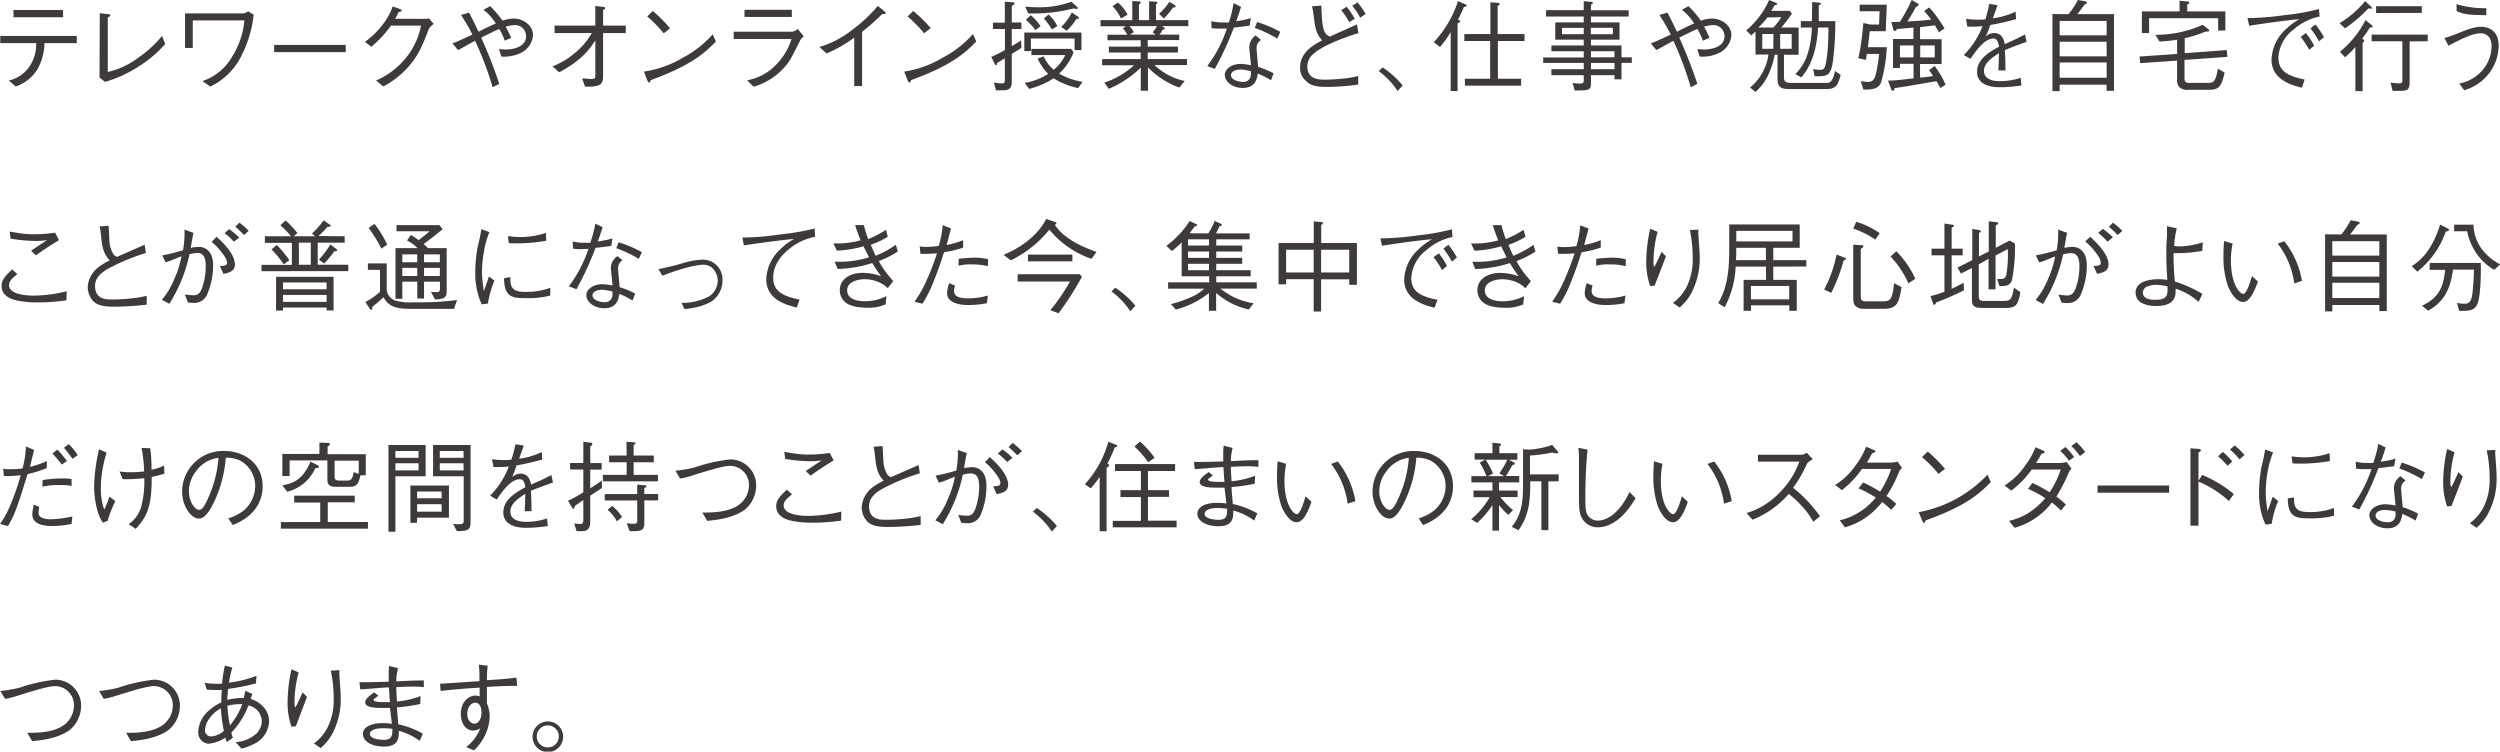 <svg xmlns="http://www.w3.org/2000/svg" viewBox="0 0 453.96 136.48">
  <g>
    <path d="M8.07,7.83a9.7,9.7,0,0,1-1.43,5,7.52,7.52,0,0,1-3.78,2.88L1.6,14.62a6.19,6.19,0,0,0,3.69-2.45A7.19,7.19,0,0,0,6.57,7.83H.05V6.52H13.94V7.83Zm3.38-4.7h-9V1.82h9Z" style="fill: #3e3a39"/>
    <path d="M18.12,2.39l1.53.18c.23,0,.39.09.39.22s-.05.13-.47.4v9.88a14.52,14.52,0,0,0,5.62-2.66,19.87,19.87,0,0,0,4.23-3.89L30,8a21.58,21.58,0,0,1-4.25,3.69,23,23,0,0,1-6.68,3.18l-1-.79Z" style="fill: #3e3a39"/>
    <path d="M35,3.71v5H33.6V2.43H44.21a2,2,0,0,0,.85-.38l1,.61a20.84,20.84,0,0,1-2,7,12.17,12.17,0,0,1-5.87,6.06l-1.44-1a9.69,9.69,0,0,0,5.42-4.47,14.7,14.7,0,0,0,2.21-6.55Z" style="fill: #3e3a39"/>
    <path d="M49.78,9.47V8.16h13V9.47Z" style="fill: #3e3a39"/>
    <path d="M77.26,3.42a2,2,0,0,0,.64-.09l.85,1c-.7.57-.79.75-.94,1.08-1.47,3.89-2.43,5.58-4.53,7.63A15.64,15.64,0,0,1,69.6,15.7l-1.31-1.08a14.34,14.34,0,0,0,5.46-4.16,13.22,13.22,0,0,0,2.7-5.81H71a20.55,20.55,0,0,1-3.57,3.83L66.27,7.6a15.22,15.22,0,0,0,3.35-3.31A11.06,11.06,0,0,0,71.3,1.17l1.29.45c.34.13.36.31.36.34s-.23.2-.57.24c-.18.39-.36.77-.62,1.22Z" style="fill: #3e3a39"/>
    <path d="M91.66,7.4a11.43,11.43,0,0,0-1-2.14c-.61.27-1.3.56-3.28,1.58a84.71,84.71,0,0,1,3.28,8.39l-1.21.61A58.62,58.62,0,0,0,86.26,7.4c-2.2,1.22-2.45,1.37-3.1,1.69l-1-1.22c.83-.29,1.51-.61,3.62-1.59a33.28,33.28,0,0,0-2.07-3.56l1.45-.43c.62,1.11,1.1,2.14,1.73,3.47.29-.14,1.53-.77,1.79-.88.86-.41,1-.45,1.35-.61a9.32,9.32,0,0,0-2.24-2.49L89,1.12a18.28,18.28,0,0,1,2.25,2.63,6.35,6.35,0,0,1,2-.38c1.87,0,3.54,1.33,3.54,3a3.91,3.91,0,0,1-2.5,3.36,6.91,6.91,0,0,1-3.26.54l-.43-1.35c.2,0,.81.07,1.22.07,1.3,0,3.71-.41,3.71-2.43a2,2,0,0,0-2.14-2,5.85,5.85,0,0,0-1.57.29,21.77,21.77,0,0,1,1,2Z" style="fill: #3e3a39"/>
    <path d="M108.1,7.36C107,9,105.57,11,101.53,13.13l-1.2-1.08a14,14,0,0,0,4-2.38A12.82,12.82,0,0,0,107.46,6H100.7V4.65h7.4V1.08l1.5.18c.14,0,.29.09.29.2s0,.12-.38.39v2.8h4.12V6h-4.12v7.92c0,1.57-.76,1.84-3.28,1.82l-.52-1.49c.56,0,1.37.09,1.71.09.59,0,.68-.08.68-.76Z" style="fill: #3e3a39"/>
    <path d="M130,7.54c-2,2-4.21,4.22-11.81,7,0,0-.22.47-.33.47s-.23-.21-.34-.45L116.93,13A19.38,19.38,0,0,0,124,10.48a19.32,19.32,0,0,0,5.42-4.25Zm-9.47-1.49a24.53,24.53,0,0,0-3-3.06l1-1a24.74,24.74,0,0,1,3.14,3.15Z" style="fill: #3e3a39"/>
    <path d="M133.23,7.08V5.76h10.64a2.24,2.24,0,0,0,1-.5l1.08,1.35c-.43.36-.5.43-.61.65-1.69,3.35-1.89,3.72-2.43,4.39a11.84,11.84,0,0,1-6.07,4.1l-1.17-1.17A9.61,9.61,0,0,0,141,11.67a11.13,11.13,0,0,0,2.72-4.59Zm10.55-4h-8.59V1.78h8.59Z" style="fill: #3e3a39"/>
    <path d="M155.11,15.61V6.84a25.2,25.2,0,0,1-5,2.87l-1.32-1.18a17.53,17.53,0,0,0,5.93-3.09,27.51,27.51,0,0,0,4.68-4.36l1.22,1a.42.42,0,0,1,.2.33c0,.07,0,.14-.21.14a3,3,0,0,1-.42,0,38.38,38.38,0,0,1-3.65,3.22v9.85Z" style="fill: #3e3a39"/>
    <path d="M177.28,7.54c-2,2-4.22,4.22-11.81,7,0,0-.22.47-.33.47s-.23-.21-.34-.45L164.19,13a19.38,19.38,0,0,0,7.06-2.56,19.32,19.32,0,0,0,5.42-4.25Zm-9.47-1.49a24.61,24.61,0,0,0-3-3.06l1-1A24.16,24.16,0,0,1,169,5.11Z" style="fill: #3e3a39"/>
    <path d="M183.72,8.39c.94-.58,1.14-.68,1.7-1.08l.05,1.4-1.75,1.08v5.14c0,1.46-1,1.47-1.74,1.47-.36,0-.69,0-1.12,0L180.48,15c.38.05,1.12.14,1.44.14.54,0,.54-.25.54-.63V10.59l-1.38.84c-.09.36-.11.4-.24.4s-.19-.14-.23-.23L180,10.32a19.61,19.61,0,0,0,2.48-1.23V5.26H180.3V4.12h2.16V.31l1.41.1c.25,0,.38.13.38.2s-.15.22-.53.47v3h1.75V5.26h-1.75ZM195.12,7H187.2V9.27H186V5.91h10.37V9.09h-1.23Zm-7.83,1.87h7.22l.43.65a10.14,10.14,0,0,1-2.63,3.85,12.85,12.85,0,0,0,4.27,1.49L195.77,16a13.78,13.78,0,0,1-4.45-1.78,14.77,14.77,0,0,1-4.44,1.92l-.81-1.08a11.63,11.63,0,0,0,4.26-1.64,9.82,9.82,0,0,1-1.91-2.77l1.08-.43a7,7,0,0,0,1.82,2.45A7.28,7.28,0,0,0,193.43,10h-6.14Zm-1.12-7.65c.49,0,1.19.1,2.16.1a17.32,17.32,0,0,0,6.23-1l1,.9s.16.16.16.25-.13.15-.2.15a2.27,2.27,0,0,1-.58-.09,29.15,29.15,0,0,1-8.24.9Zm1,1.54a9.73,9.73,0,0,1,1.78,2l-.94.7a11.92,11.92,0,0,0-1.73-1.87Zm3.24-.12A7.26,7.26,0,0,1,192,4.74l-1,.61a11.31,11.31,0,0,0-1.46-2Zm2.3,2.25a9.33,9.33,0,0,0,1.91-2.63l1.12.76c.07.05.19.14.19.25s-.23.18-.48.16a9,9,0,0,1-1.77,2.16Z" style="fill: #3e3a39"/>
    <path d="M211,4.74l.32.23c.08,0,.2.14.2.25s-.21.15-.38.13a3.83,3.83,0,0,1-.61.93h3.6v1h-5.72V8.46h5.49V9.54h-5.49v1.19h7.13v1.08h-5.91a11.43,11.43,0,0,0,5.51,2.9l-1,1.19a15.3,15.3,0,0,1-5.69-3.66v4.24h-1.3v-4.2a19,19,0,0,1-5.81,3.85L200.53,15a15,15,0,0,0,5.4-3.15h-5.8V10.73h7V9.54h-5.78V8.46h5.78V7.31H201.1v-1h3.6a5.05,5.05,0,0,0-.81-1.15l.53-.39h-4.58V3.66h5.76V.18l1.19.07c.22,0,.36.11.36.2s-.14.22-.34.34V3.66h1.85V.23l1.19.08c.25,0,.34.1.34.16s-.14.21-.28.34V3.66h5.87V4.74Zm-7.45-1.37A7.53,7.53,0,0,0,202,1.12l1-.65a7.55,7.55,0,0,1,1.76,2.19Zm1.53,1.37a4.39,4.39,0,0,1,.81,1.11l-.72.43h4.66l-.52-.43a4.57,4.57,0,0,0,.77-1.11ZM213,1.35a10.76,10.76,0,0,1-1.68,2l-.85-.85A11.73,11.73,0,0,0,212.35.32l.85.54c.13.09.29.18.29.33S213.17,1.37,213,1.35Z" style="fill: #3e3a39"/>
    <path d="M225.36,1.26c-.49,1.51-.54,1.66-.88,2.58a15,15,0,0,0,2.66-.56l-.23,1.37c-.58.09-1.91.25-2.87.36a55.3,55.3,0,0,1-3.45,7.5L219.22,12a23.43,23.43,0,0,0,3.56-6.81l-1.29,0A10.24,10.24,0,0,1,220,5.11l-.05-1.27a7.74,7.74,0,0,0,2.2.23,7.48,7.48,0,0,0,1,0A21.94,21.94,0,0,0,224,.56Zm3.62,6a1.66,1.66,0,0,0-.81,1.48c0,.28.1,1.37.29,3.4a16.88,16.88,0,0,1,2.8,1.17l-.46,1.26a19.18,19.18,0,0,0-2.4-1.22c-.16,1-.47,2.62-2.72,2.62-2,0-3.27-1.22-3.27-2.37s1.4-2,2.86-2a11.77,11.77,0,0,1,1.87.24c0-.51-.29-2.85-.29-3.21A2.71,2.71,0,0,1,228,6.43Zm-3.82,5.38c-1,0-1.64.47-1.64,1,0,.83,1.3,1.23,2.18,1.23a1.32,1.32,0,0,0,1.44-1.37v-.56A9.67,9.67,0,0,0,225.16,12.6ZM228.27,4a22.08,22.08,0,0,1,4.22,1.79L231.93,7a23,23,0,0,0-4.09-1.93Z" style="fill: #3e3a39"/>
    <path d="M239.93,1c0,.41.11,2.27.14,2.64.2,1.93.47,2.6,1.41,3,.77-.36,4.23-1.87,4.91-2.21L246.68,6c-3.17,1-6.5,2.32-8.16,3.76A3,3,0,0,0,237.39,12c0,2.36,1.93,2.47,3.24,2.47a38.34,38.34,0,0,0,3.89-.27,16.7,16.7,0,0,0,2.11-.4v1.55a40.11,40.11,0,0,1-5.67.43c-2.6,0-3.16-.5-3.8-1.08a3,3,0,0,1-1.08-2.5c0-2.81,2.75-4.23,4-4.86-1.17-1.42-1.2-1.91-1.6-4.92,0-.19-.2-1.09-.23-1.27Zm4.59.23A11.83,11.83,0,0,1,246,3.42L245,4a15.81,15.81,0,0,0-1.46-2.16Zm2-.79a16.4,16.4,0,0,1,1.46,2.1l-1,.67a11.37,11.37,0,0,0-1.44-2.16Z" style="fill: #3e3a39"/>
    <path d="M251.06,12.24a16.71,16.71,0,0,1,3.65,3.28l-.93,1a14,14,0,0,0-3.42-3.6Z" style="fill: #3e3a39"/>
    <path d="M260.35,7.67A20,20,0,0,0,264.75.2l1.38.61c.06,0,.2.13.2.22s-.18.19-.5.21c-.33.83-.69,1.55-1.1,2.36.29.07.41.09.41.25s-.32.33-.47.38v12.3h-1.25V5.82a17,17,0,0,1-1.93,2.71ZM266,15.56V14.3h4.59V7.45H265.9V6.19h4.73V.41l1.18.09c.25,0,.52.06.52.22s-.24.27-.38.36V6.19h4.88V7.45H272V14.3h4.21v1.26Z" style="fill: #3e3a39"/>
    <path d="M288.89,3V4.07h5.19V7.2h-5.19V8.26h5.55v2.15h1.87v1h-1.87v3h-1.28v-.75h-4.27v1.4c0,1.3-.23,1.37-2.95,1.37l-.38-1.37a7,7,0,0,0,1.25.11c.77,0,.77-.23.77-.63v-.88h-5.87V12.57h5.87V11.43h-7.36v-1h7.36V9.31h-5.87V8.26h5.87V7.2h-5.17V4.07h5.17V3h-6.84V1.84h6.84V.22l1.26.1c.13,0,.38,0,.38.2s0,.13-.33.34v1h6.85V3Zm-1.31,3.2V5.06h-3.94V6.21Zm5.29-1.15h-4V6.21h4Zm.29,5.35V9.31h-4.27v1.1Zm0,2.16V11.43h-4.27v1.14Z" style="fill: #3e3a39"/>
    <path d="M309.21,7.4a11.21,11.21,0,0,0-1-2.14c-.61.27-1.29.56-3.27,1.58a87.48,87.48,0,0,1,3.27,8.39l-1.2.61a59.83,59.83,0,0,0-3.15-8.44c-2.2,1.22-2.45,1.37-3.1,1.69l-1-1.22c.83-.29,1.51-.61,3.62-1.59a30.09,30.09,0,0,0-2.07-3.56l1.46-.43c.61,1.11,1.1,2.14,1.73,3.47.29-.14,1.53-.77,1.78-.88.86-.41.95-.45,1.35-.61a9.26,9.26,0,0,0-2.23-2.49l1.2-.66a17.66,17.66,0,0,1,2.25,2.63,6.41,6.41,0,0,1,2-.38c1.87,0,3.55,1.33,3.55,3a3.9,3.9,0,0,1-2.51,3.36,6.88,6.88,0,0,1-3.26.54l-.43-1.35c.2,0,.81.07,1.23.07,1.29,0,3.71-.41,3.71-2.43a2,2,0,0,0-2.15-2,5.74,5.74,0,0,0-1.56.29c.32.56.39.7,1,2Z" style="fill: #3e3a39"/>
    <path d="M331.68,16.17h-6.75c-1.62,0-2.16-.38-2.16-1.91V9.94h-.52A15.07,15.07,0,0,1,321,13.79a9.62,9.62,0,0,1-2.22,2.9l-1-.79a9.37,9.37,0,0,0,3.34-6h-2.35V5.73c-.12.1-.64.59-.75.7l-.94-.9A15.4,15.4,0,0,0,321.25,0l1.34.55c.11.06.16.13.16.18s-.33.22-.54.24a9.12,9.12,0,0,1-.58,1H325l.38.5A31.43,31.43,0,0,1,323.47,5h3.13V9.94h-2.66v4.12c0,.92.57,1,1.49,1h6.29c.91,0,1.18-.9,1.51-2.16l1,.7C333.79,15.25,333.52,16.17,331.68,16.17Zm-10.75-13A14.75,14.75,0,0,1,319.29,5H322a10.54,10.54,0,0,0,1.46-1.88Zm1.1,3H320V8.86H322Zm3.31,0h-2.09V8.86h2.09Zm7.55,4.52c-.4,3.2-1.08,3.18-3.37,3.16l-.29-1.29a9.54,9.54,0,0,0,1.21.12c.9,0,1-.27,1.33-2.57A40.84,40.84,0,0,0,332,5h-1.87c-.11,1.72-.4,6.06-3.05,9.05L326,13.45a8.7,8.7,0,0,0,2.33-4A17.13,17.13,0,0,0,329,5H327V3.84h2c.05-1.25.05-2.13.05-3.48l1.32.13c.09,0,.27,0,.27.18s-.18.21-.38.27c0,1.56,0,2.16,0,2.9h3A55.08,55.08,0,0,1,332.89,10.61Z" style="fill: #3e3a39"/>
    <path d="M341.6,14.87c-.32.88-.9,1.48-3.24,1.39l-.47-1.53a10.27,10.27,0,0,0,1.32.14c.63,0,1.15-.2,1.47-1.62a31.36,31.36,0,0,0,.54-3.46H339c-.09.6-.1.65-.18,1.09l-1.38-.31A27,27,0,0,0,338,7.36q.22-1.59.36-3.18l1.21.27h1.64l.09-2.4h-3.62V.85h4.93l-.19,4.82h-2.9c-.06.45-.31,2.68-.33,2.9h3.42A27.33,27.33,0,0,1,341.6,14.87ZM352.35,16a5.33,5.33,0,0,0-.34-.61c-.11-.17-.18-.33-.38-.65-5,.86-5.8,1-7.63,1.26,0,.16,0,.47-.27.47s-.31-.27-.36-.4l-.54-1.44c1.55,0,3.09-.23,4.64-.41V11.58H345v.75h-1.26V7.08h3.71V5c-.77.09-1.51.14-3,.27-.07.16-.15.36-.36.36a.33.33,0,0,1-.29-.26L343.44,4c.79,0,1.06,0,1.55-.05A27.91,27.91,0,0,0,347.13,0l1.1.63c.14.09.18.16.18.23s-.22.31-.5.4c-.85,1.51-1.12,2-1.57,2.64,2.41-.14,2.68-.16,4.32-.34A14.55,14.55,0,0,0,349.38,2l.94-.65a23.49,23.49,0,0,1,2.77,3.8l-1,.71c-.33-.56-.45-.78-.76-1.28-.75.14-1.89.25-2.68.34v2.2h3.91v4.5h-3.91v2.48c1.51-.16,1.67-.18,2.36-.29-.29-.45-.42-.66-.72-1.06l1-.77a17.08,17.08,0,0,1,2,3.38Zm-4.88-7.74H345v2.16h2.45Zm3.84,0h-2.63v2.16h2.63Z" style="fill: #3e3a39"/>
    <path d="M367.07,15.52a25.87,25.87,0,0,1-4,.32c-.57,0-4.07,0-4.07-2.79,0-2.34,2.29-3.65,4-4.57C362.91,8,362.76,7,362,7c-1.62,0-3.08,2.07-4.2,3.68L356.6,10A15.09,15.09,0,0,0,360,4.74a20.38,20.38,0,0,1-2.77.09L357,3.42a14,14,0,0,0,2.08.15c.69,0,1.07,0,1.43-.06A23.8,23.8,0,0,0,361.21.7l1.5.24c-.2.63-.4,1.13-.85,2.39A13.31,13.31,0,0,0,366,2.11l.09,1.37c-2.28.61-3.33.82-4.68,1.06-.5,1.38-.63,1.65-.84,2.12A2.2,2.2,0,0,1,362.1,6c1.53,0,1.8,1.36,1.92,2a40.57,40.57,0,0,0,3.69-1.75L368,7.6c-2.29.81-2.75,1-3.94,1.49.09,1.86.09,2.31.11,3.71h-1.28c0-.16,0-.84.05-1.28,0-.73,0-1.22.06-1.87-1.39.87-2.74,1.86-2.74,3.21,0,1.72,2,1.87,2.75,1.87a11.36,11.36,0,0,0,3.91-.61Z" style="fill: #3e3a39"/>
    <path d="M375.62,2.57A15.28,15.28,0,0,0,377.31,0l1.32.23c.25.06.34.17.34.26s-.25.28-.5.39c-.53.76-1,1.39-1.26,1.69h6.66V16.49h-1.35V15.38H374v1.17h-1.31v-14Zm6.9,1.23H374V6.41h8.54Zm0,3.78H374v2.65h8.54Zm0,3.76H374v2.78h8.54Z" style="fill: #3e3a39"/>
    <path d="M396.67,10.88v3.24c0,.77.18.93,1,.93h3.38c1,0,1.3-.47,1.7-2.57l1.2.7c-.63,2.93-1.26,3.13-3.13,3.13h-3.3a2.52,2.52,0,0,1-1.62-.34,1.72,1.72,0,0,1-.57-1.55V11l-6.72.46-.09-1.2,6.81-.47V7.22a31.83,31.83,0,0,1-3.19.32l-.76-1.22A20.76,20.76,0,0,0,400,4.5l1,.81a.36.36,0,0,1,.16.25c0,.18-.31.18-.7.18a20.51,20.51,0,0,1-3.75,1.19V9.65l7.64-.56.1,1.23Zm6.11-5.33V3.3H390.24V6h-1.31V2.07h6.84V.14l1.44.13c.11,0,.34,0,.34.2s0,.11-.38.34V2.07h6.92V5.55Z" style="fill: #3e3a39"/>
    <path d="M408.11,3.28a49.14,49.14,0,0,0,6.77-.54,40.57,40.57,0,0,0,6.21-1.1L421.2,3a10.12,10.12,0,0,0-4.65,2.31,6.85,6.85,0,0,0-2.83,5.08c0,2.32,1.34,3.36,4.76,4.05L418,15.93c-1.66-.41-5.53-1.36-5.53-5.11A7.77,7.77,0,0,1,415,5.38a12,12,0,0,1,2.52-1.9c-2.79.25-7.13.88-9.1,1.2ZM418.71,6a12.68,12.68,0,0,1,1.5,2.3l-.9.74a14.32,14.32,0,0,0-1.55-2.34Zm1.73-1.55A15.73,15.73,0,0,1,422,6.75l-.9.76a17.57,17.57,0,0,0-1.55-2.36Z" style="fill: #3e3a39"/>
    <path d="M430.58,1.58a2.71,2.71,0,0,1-.5-.07,26.85,26.85,0,0,1-4.25,3.64l-1-.94a18,18,0,0,0,4.64-4l1.1,1a.6.6,0,0,1,.16.29C430.74,1.55,430.65,1.58,430.58,1.58ZM430.31,5a16.43,16.43,0,0,1-1.37,2c.09.08.36.22.36.4s-.07.18-.29.41v8.74H427.7v-8a20.39,20.39,0,0,1-1.87,1.85l-.94-1a17.74,17.74,0,0,0,4.65-5.76l1.15.95c.05.05.18.16.18.25S430.49,5,430.31,5Zm7.24,2.52V15c0,1-.29,1.22-.58,1.35s-.59.18-2.52.14L434.09,15a15.47,15.47,0,0,0,1.55.14c.36,0,.59-.09.59-.52V7.49h-5.58V6.28h10.19V7.49Zm-6.09-5.15V1.12h8.3V2.34Z" style="fill: #3e3a39"/>
    <path d="M443.87,6.9A19.82,19.82,0,0,0,446,6.18c2.12-.87,3.31-1.32,4.57-1.32.92,0,3.15.42,3.15,3.44A8.52,8.52,0,0,1,451,14.39a8.93,8.93,0,0,1-3.54,2l-.9-1.23a7.1,7.1,0,0,0,2.72-1.1,6.88,6.88,0,0,0,3.15-5.58A3.05,3.05,0,0,0,452,6.77a1.93,1.93,0,0,0-1.53-.72c-1.52,0-3.48,1-5.86,2.25Zm2.2-6.14a18.07,18.07,0,0,0,5.4.73V2.75c-3.39,0-4.23-.23-5.4-.73Z" style="fill: #3e3a39"/>
    <path d="M12.06,54.53a33.66,33.66,0,0,1-5.4.38,17.07,17.07,0,0,1-3.83-.4c-.74-.18-2.54-.75-2.54-2.59,0-1.13.7-1.84,1.92-3l.94.84c-.86.73-1.51,1.25-1.51,2,0,1.83,3.53,1.92,4.59,1.92a26,26,0,0,0,5.89-.79ZM1.75,42.05c.34.06,1.85.31,2.17.34a14.84,14.84,0,0,0,2.29.15,26.16,26.16,0,0,0,3.8-.29l.7,1.35c-1.89,1.17-2.88,1.82-4.17,2.77l-.9-.84c.46-.31,2.48-1.66,2.91-1.93a12.61,12.61,0,0,1-2,.15,28.07,28.07,0,0,1-4.63-.42Z" style="fill: #3e3a39"/>
    <path d="M19.71,41c.06.45.13,2.42.16,2.81a5.1,5.1,0,0,0,.72,2.34,1.21,1.21,0,0,0,.67.49c.79-.36,4.27-1.87,5-2.2l.23,1.5a37.68,37.68,0,0,0-6.57,2.7c-.86.46-2.66,1.46-2.66,3.24,0,2.5,2,2.5,3.09,2.5.22,0,2.25,0,4.11-.27a18.15,18.15,0,0,0,2.18-.4v1.61a55.34,55.34,0,0,1-6,.37c-2.29,0-3.1-.43-3.71-1a3.86,3.86,0,0,1-1-2.59,4.92,4.92,0,0,1,1.93-3.57,10.73,10.73,0,0,1,2.07-1.24c-1.22-1.26-1.39-2.57-1.6-4.68a8.11,8.11,0,0,0-.15-1,4.17,4.17,0,0,1-.09-.49Z" style="fill: #3e3a39"/>
    <path d="M29.47,46.37a33.92,33.92,0,0,0,3.76-.93,17.46,17.46,0,0,0,.27-3.75l1.64.6c-.18.77-.27,1.33-.51,2.72a8.11,8.11,0,0,1,1.5-.18c1,0,2.57.64,2.57,3.34a13.16,13.16,0,0,1-1.17,5.48A2.48,2.48,0,0,1,35.14,55a8.43,8.43,0,0,1-1-.07l-.58-1.46a14,14,0,0,0,1.49.15c.46,0,1.14,0,1.61-1.23a12.34,12.34,0,0,0,.7-4c0-1-.11-2.46-1.51-2.46a7.36,7.36,0,0,0-1.44.23,27.66,27.66,0,0,1-3.66,9l-1.35-.72a14,14,0,0,0,2.31-3.91,17,17,0,0,0,1.24-4l-1.71.69a6.72,6.72,0,0,1-1.19.39ZM39.32,43c1,.9,3.33,3.06,3.33,5,0,1.3-1.07,1.51-2.07,1.73l-.65-1.44c.5,0,1.31,0,1.31-.56a2.29,2.29,0,0,0-.45-1.15,11.92,11.92,0,0,0-2.36-2.66Zm3.15.89a13.27,13.27,0,0,0-1.7-1.55l.85-.74a15.07,15.07,0,0,1,1.82,1.55Zm1-3.46a12.34,12.34,0,0,1,1.69,1.49l-.84.76c-.53-.54-1.1-1.1-1.59-1.51Z" style="fill: #3e3a39"/>
    <path d="M62.59,42.9v1.17h-4.9v4h5.55v1.17H47.48V48.1H53v-4h-4.9V42.9h4.74a15.32,15.32,0,0,0-1.93-2l.94-.86A14.76,14.76,0,0,1,54,42.32l-.65.58h3.86l-.56-.51A13,13,0,0,0,58.76,40l1.15.81c.07,0,.16.12.16.21s-.23.18-.61.16a13.66,13.66,0,0,1-1.64,1.68ZM50.26,44.48a19.43,19.43,0,0,1,2.28,2.76l-1,.77a19.34,19.34,0,0,0-2.25-2.72Zm-.13,5.78H60.57v6.11H59.31v-.53H51.39v.56H50.13Zm9.18,2.27V51.29H51.39v1.24Zm0,2.29V53.56H51.39v1.26ZM56.43,44.07H54.27v4h2.16Zm1.48,3.08A17.62,17.62,0,0,0,60,44.38l1.08.84c.13.11.16.16.16.24s-.23.18-.54.18a19.32,19.32,0,0,1-1.83,2.21Z" style="fill: #3e3a39"/>
    <path d="M82.43,56.08h-8c-2.88,0-3.94-.61-4.8-2.11-.36.33-1,.94-2,1.73,0,.25,0,.54-.22.54s-.21-.11-.28-.22l-.78-1.17A13.79,13.79,0,0,0,69,53V49H66.8V47.83h3.42v4.74a2.32,2.32,0,0,0,1.53,2,10,10,0,0,0,3.51.32A51.15,51.15,0,0,0,83,54.48ZM69.25,45.15a24.15,24.15,0,0,0-2.31-3.75L68,40.65a19.72,19.72,0,0,1,2.31,3.76ZM79,54.39,78.25,53l.94.05c.7,0,.7-.25.7-.76V51.15H77v3.06H75.77V51.15H73.05v3.11H71.82v-9.2h4a7.61,7.61,0,0,0-1.91-1.4l.71-1c.39.23.41.25,1.4.94,1.28-1,1.42-1.09,2-1.61H72V40.88h7.83l.53.76c-1.39,1.13-2.13,1.71-3.44,2.66a5.82,5.82,0,0,1,.77.76h3.42v7.63C81.11,53.94,80.93,54.26,79,54.39Zm-3.24-8.2H73.05v1.43h2.72Zm0,2.45H73.05v1.48h2.72Zm4.12-2.45H77v1.43h2.86Zm0,2.45H77v1.48h2.86Z" style="fill: #3e3a39"/>
    <path d="M88.87,42.16a15.24,15.24,0,0,0-1,3.57,21.26,21.26,0,0,0-.35,3.56,18,18,0,0,0,.2,2.58c.07.54.09.61.13,1,.23-.58.38-1,.93-2.67l1,.76a18.74,18.74,0,0,0-1.19,4.16l-1.12.14a13.39,13.39,0,0,1-1.17-5.71,26.44,26.44,0,0,1,.42-4.62c.39-1.68.43-1.86.5-2.25.15-.78.16-.87.2-1.07Zm3.8,8.16a11.7,11.7,0,0,0,.07,1.19C93,52.84,94.14,53,95.44,53a12.31,12.31,0,0,0,4.48-.74v1.41a16.42,16.42,0,0,1-4.55.47c-2.29,0-3.82-.17-3.84-3.62Zm-.43-7.46a14.4,14.4,0,0,0,2.57.18,14.77,14.77,0,0,0,4.32-.75l.06,1.42a29.26,29.26,0,0,1-5.91.47,4.82,4.82,0,0,1-.9-.06Z" style="fill: #3e3a39"/>
    <path d="M109.43,41.26c-.49,1.51-.55,1.66-.89,2.58a15,15,0,0,0,2.67-.56L111,44.65c-.57.09-1.9.25-2.86.36a56.6,56.6,0,0,1-3.46,7.5L103.29,52a23.69,23.69,0,0,0,3.56-6.81l-1.3.05a10.07,10.07,0,0,1-1.51-.09L104,43.84a7.71,7.71,0,0,0,2.19.23,7.48,7.48,0,0,0,1,0,21.79,21.79,0,0,0,.91-3.47Zm3.61,6a1.68,1.68,0,0,0-.81,1.48c0,.28.11,1.37.29,3.4a16.7,16.7,0,0,1,2.81,1.17l-.47,1.26a19,19,0,0,0-2.39-1.22c-.16,1-.47,2.62-2.72,2.62-2,0-3.28-1.22-3.28-2.37s1.41-2,2.86-2a11.75,11.75,0,0,1,1.88.24c0-.51-.29-2.85-.29-3.21a2.71,2.71,0,0,1,1.19-2.12Zm-3.81,5.38c-1,0-1.64.47-1.64,1,0,.83,1.29,1.23,2.18,1.23a1.32,1.32,0,0,0,1.44-1.37v-.56A9.67,9.67,0,0,0,109.23,52.6ZM112.34,44a22.35,22.35,0,0,1,4.22,1.79L116,47a23,23,0,0,0-4.09-1.93Z" style="fill: #3e3a39"/>
    <path d="M119.56,48.86a42.87,42.87,0,0,0,4.18-1,15,15,0,0,1,3.92-.72,3.57,3.57,0,0,1,3.53,3.67,4.58,4.58,0,0,1-2.11,4,10.13,10.13,0,0,1-3,1.05c-.63.12-1.08.2-1.77.27L123.74,55a10.65,10.65,0,0,0,5-1.17,3.48,3.48,0,0,0,1.59-2.88c0-.83-.56-2.88-2.63-2.88-.79,0-3.24.36-7.42,2Z" style="fill: #3e3a39"/>
    <path d="M134.81,43.13a47,47,0,0,0,6.84-.56,44.16,44.16,0,0,0,6.28-1.08L148,43a10.5,10.5,0,0,0-4.75,2.25c-2.54,2.06-2.85,4.16-2.85,5.1,0,2.3,1.3,3.35,4.79,4.05l-.5,1.44c-1.75-.41-5.55-1.37-5.55-5.13a7.79,7.79,0,0,1,2.52-5.42,12.34,12.34,0,0,1,2.54-1.91c-2.64.25-6.14.74-9.13,1.17Z" style="fill: #3e3a39"/>
    <path d="M156.86,40.88a22.82,22.82,0,0,0,.79,2.54,18.82,18.82,0,0,0,3.22-1.69l.34,1.26a15.38,15.38,0,0,1-3.09,1.46c.27.66.56,1.31.88,2a18.75,18.75,0,0,0,3.67-2l.36,1.22a17.73,17.73,0,0,1-3.45,1.73,14.94,14.94,0,0,0,1.56,2.39c.16.22.92,1.09,1.05,1.27l-1,1.27a4.83,4.83,0,0,0-1.4-1A6.58,6.58,0,0,0,157,50.7c-1.1,0-3.17.41-3.17,2,0,1.82,2.27,2,3.29,2a8.73,8.73,0,0,0,3.84-.93l-.15,1.49a7.64,7.64,0,0,1-3.54.61c-.74,0-2.78-.1-3.78-1a2.77,2.77,0,0,1-1-2.12c0-2.2,2-3.21,4.22-3.21a10.31,10.31,0,0,1,3.29.62,21,21,0,0,1-1.6-2.4,22.39,22.39,0,0,1-6.29,1.08l-.55-1.31c.7,0,1,0,1.24,0a17.82,17.82,0,0,0,5-.81c-.14-.3-.85-1.69-1-2a20.06,20.06,0,0,1-4.85.79l-.61-1.31c.52,0,.76,0,1,0a15.49,15.49,0,0,0,3.94-.57,26.12,26.12,0,0,1-1-2.76Z" style="fill: #3e3a39"/>
    <path d="M172.68,41.49c-.23.94-.32,1.25-.79,3a16.47,16.47,0,0,0,3-.88v1.35a18.67,18.67,0,0,1-3.47.84c-.45,1.41-1,3.13-1.91,5.35a22.59,22.59,0,0,1-2,4l-1.46-.36a20.42,20.42,0,0,0,2.25-4A43.55,43.55,0,0,0,170.14,46a25.83,25.83,0,0,1-3,.09L167,44.74a6.76,6.76,0,0,0,1.28.09,15.63,15.63,0,0,0,2.19-.18,19.07,19.07,0,0,0,.71-3.77Zm.76,10.38a2.23,2.23,0,0,0-.2,1c0,1,1.08,1.31,2.65,1.31a12.93,12.93,0,0,0,3.49-.52l-.18,1.4a17.34,17.34,0,0,1-3.37.33c-1,0-3.85-.15-3.85-2.18a5.6,5.6,0,0,1,.38-1.8Zm.64-4.88c.78-.09,2.11-.2,2.87-.2a10,10,0,0,1,2.48.29l-.05,1.26a11.81,11.81,0,0,0-2.95-.33,8.5,8.5,0,0,0-2.38.24Z" style="fill: #3e3a39"/>
    <path d="M198.19,47a17.06,17.06,0,0,1-7.65-5.3,20.34,20.34,0,0,1-7,5.57l-1.31-1c3.72-1.51,6.57-4.08,7.74-6.51l1.62.55c.21.08.25.15.25.22s-.18.25-.29.32c1.88,2.78,5.48,4.13,7.56,4.9Zm-6,9.88-1.46-.56a36.71,36.71,0,0,0,3.57-5.2h-9.51V49.79h11.29l.38.47A55.77,55.77,0,0,1,192.23,56.87Zm-5.53-9.42V46.23h8.07v1.22Z" style="fill: #3e3a39"/>
    <path d="M202.52,52.24a17,17,0,0,1,3.66,3.28l-.94,1a13.81,13.81,0,0,0-3.42-3.6Z" style="fill: #3e3a39"/>
    <path d="M219.39,42.38a10.76,10.76,0,0,0,1.17-2.27l1.08.5c.07,0,.24.11.24.22s-.13.18-.42.23c-.2.43-.39.83-.66,1.32h6.12v1.08h-6.07v1.13h4.72v1.08h-4.72v1.15h4.72V47.9h-4.72v1.17h6.25v1.09h-6.25v1.11h7.36v1.14h-6.59a12.6,12.6,0,0,0,6,2.66l-.85,1.13a13.44,13.44,0,0,1-5.94-3v3.24h-1.31V53.22a16.6,16.6,0,0,1-6,3l-.91-1a21,21,0,0,0,3.34-1.13,8.26,8.26,0,0,0,2.71-1.67h-6.55V51.27h7.46V50.16h-5V44a13.84,13.84,0,0,1-1.78,1.58l-1-.94a16.76,16.76,0,0,0,4.23-4.5l1.17.54c.07,0,.2.09.2.18s-.16.2-.47.27l-.9,1.23Zm.15,2.21V43.46h-3.82v1.13Zm0,2.23V45.67h-3.82v1.15Zm0,2.25V47.9h-3.82v1.17Z" style="fill: #3e3a39"/>
    <path d="M245,51.72v-1h-5.11v5.85h-1.35V50.7h-5v.93h-1.37V44.12h6.39V40.2l1.26.12c.23,0,.41,0,.41.2s-.14.22-.32.29v3.31h6.48v7.6Zm-6.46-6.37h-5v4.12h5Zm6.46,0h-5.11v4.12H245Z" style="fill: #3e3a39"/>
    <path d="M250.66,43.28a49.14,49.14,0,0,0,6.77-.54,40.57,40.57,0,0,0,6.21-1.1l.11,1.4a10.12,10.12,0,0,0-4.65,2.31,6.85,6.85,0,0,0-2.83,5.08c0,2.32,1.34,3.36,4.76,4l-.53,1.45c-1.65-.41-5.52-1.36-5.52-5.11a7.77,7.77,0,0,1,2.54-5.44,12,12,0,0,1,2.52-1.9c-2.79.25-7.13.88-9.1,1.2ZM261.26,46a11.93,11.93,0,0,1,1.49,2.3l-.9.74a13.72,13.72,0,0,0-1.54-2.34ZM263,44.45a16.58,16.58,0,0,1,1.55,2.3l-.9.76a17.57,17.57,0,0,0-1.55-2.36Z" style="fill: #3e3a39"/>
    <path d="M272.64,40.88a22.82,22.82,0,0,0,.79,2.54,18.82,18.82,0,0,0,3.22-1.69L277,43a15.38,15.38,0,0,1-3.09,1.46c.27.66.56,1.31.88,2a18.75,18.75,0,0,0,3.67-2l.36,1.22a17.73,17.73,0,0,1-3.45,1.73,14.94,14.94,0,0,0,1.56,2.39c.16.22.92,1.09,1.05,1.27l-1,1.27a4.83,4.83,0,0,0-1.4-1,6.58,6.58,0,0,0-2.79-.63c-1.1,0-3.17.41-3.17,2,0,1.82,2.26,2,3.29,2a8.73,8.73,0,0,0,3.84-.93l-.15,1.49a7.64,7.64,0,0,1-3.54.61c-.74,0-2.78-.1-3.79-1a2.8,2.8,0,0,1-1-2.12c0-2.2,2-3.21,4.21-3.21a10.31,10.31,0,0,1,3.3.62,21,21,0,0,1-1.6-2.4,22.39,22.39,0,0,1-6.29,1.08l-.55-1.31c.7,0,1,0,1.24,0a17.82,17.82,0,0,0,5-.81c-.14-.3-.85-1.69-1-2a20.06,20.06,0,0,1-4.85.79l-.61-1.31c.52,0,.76,0,1,0a15.49,15.49,0,0,0,3.94-.57,28.45,28.45,0,0,1-1-2.76Z" style="fill: #3e3a39"/>
    <path d="M288.46,41.49c-.24.94-.33,1.25-.79,3a16.47,16.47,0,0,0,3-.88v1.35a18.56,18.56,0,0,1-3.48.84c-.45,1.41-1,3.13-1.9,5.35a21.71,21.71,0,0,1-2,4l-1.45-.36a21.52,21.52,0,0,0,2.25-4A45.77,45.77,0,0,0,285.92,46a25.83,25.83,0,0,1-3,.09l-.14-1.31a6.71,6.71,0,0,0,1.27.09,15.65,15.65,0,0,0,2.2-.18,18.42,18.42,0,0,0,.7-3.77Zm.75,10.38a2.4,2.4,0,0,0-.19,1c0,1,1.08,1.31,2.64,1.31a13,13,0,0,0,3.5-.52l-.18,1.4a17.42,17.42,0,0,1-3.37.33c-1,0-3.85-.15-3.85-2.18a5.81,5.81,0,0,1,.37-1.8Zm.65-4.88c.78-.09,2.11-.2,2.86-.2a10,10,0,0,1,2.49.29l0,1.26a11.84,11.84,0,0,0-3-.33,8.41,8.41,0,0,0-2.37.24Z" style="fill: #3e3a39"/>
    <path d="M301,42.11a20.24,20.24,0,0,0-.75,5.58,1.75,1.75,0,0,0,.14.79c.47-.85.88-1.76,1.32-2.75l.79.79c-.38,1.1-.56,1.53-2.05,5.35l-.8.09a12.94,12.94,0,0,1-.72-4.43,27.89,27.89,0,0,1,.72-6Zm7.42-.42a6.7,6.7,0,0,0,0,1.25c.18,2.53.22,2.91.22,3.76A13.46,13.46,0,0,1,307,53.45a9.49,9.49,0,0,1-2,2.39L303.78,55a8.11,8.11,0,0,0,2.59-3.13,11.21,11.21,0,0,0,1-4.94,24.59,24.59,0,0,0-.52-5.15Z" style="fill: #3e3a39"/>
    <path d="M322,48.41v2.41h4.26v5.62h-1.35v-1h-6.95v1h-1.35V50.82h4.07V48.41h-5.51a17.11,17.11,0,0,1-2,7.38L312,55.05c2-3.35,2-7.31,2-10.66,0-1.18,0-2,0-3.63H326.8V45H322v2.23h6v1.17ZM320.66,45h-5.38c0,1.06,0,1.44-.06,2.23h5.44Zm4.83-3.08H315.28v1.91h10.21Zm-.6,10h-6.95v2.43h6.95Z" style="fill: #3e3a39"/>
    <path d="M331.24,52.57a23,23,0,0,0,2.25-6.34l1.5.56c.05,0,.2.09.2.21s-.13.2-.42.31a30.41,30.41,0,0,1-2.25,5.87Zm5.82-12.3a15.34,15.34,0,0,1,4.27,2.07l-.8,1.17a16.37,16.37,0,0,0-4-2Zm1.46,15.81c-2,0-2-1.23-2-2V44.45l1.47.07c.16,0,.36,0,.36.18s-.12.25-.46.5V54c0,.54.34.72.93.72h3.06c1.52,0,1.73-.51,2.06-3.3l1.35.71c-.44,2.79-.78,3.94-3.19,3.94Zm5.81-10.46a16.88,16.88,0,0,1,3.46,5l-1.26.84a16.72,16.72,0,0,0-3.24-4.88Z" style="fill: #3e3a39"/>
    <path d="M351.6,54.91c-.14.29-.23.43-.38.43s-.16-.07-.25-.34l-.43-1.23a19.85,19.85,0,0,0,2.54-.79V46.37h-2.34V45.15h2.34V40.59l1.33.2c.14,0,.4.07.4.22s-.17.2-.42.3v3.84h2v1.22h-2v6.07c.76-.34,1.37-.66,2.16-1.1l.09,1.37A49.58,49.58,0,0,1,351.6,54.91Zm12.8,1H360c-1.35,0-1.93-.16-1.93-1.6V48.68l-2,1-.61-1.09,2.67-1.36V41.58l1.15.18c.07,0,.4.06.4.24s-.09.16-.33.29v4.26l1.78-.88V40.18l1.32.16c.16,0,.38,0,.38.2s-.09.2-.43.36V45l2.48-1.31,1,.52a30.65,30.65,0,0,1-.54,6.64c-.36,1.1-1.18,1.1-2.28,1.08l-.42-1.26c1.19,0,1.46,0,1.68-.79a20.74,20.74,0,0,0,.25-4.65l-2.21,1.17v6.14h-1.27V47l-1.78,1v5.65c0,.92.29,1,1.17,1h3.21c1.38,0,1.64-.23,2-2.43l1.17.83C366.49,55.36,366,55.9,364.4,55.9Z" style="fill: #3e3a39"/>
    <path d="M369.69,46.37a34.23,34.23,0,0,0,3.77-.93,17.46,17.46,0,0,0,.27-3.75l1.63.6c-.18.77-.27,1.33-.5,2.72a8,8,0,0,1,1.49-.18c1,0,2.58.64,2.58,3.34a13.16,13.16,0,0,1-1.17,5.48,2.49,2.49,0,0,1-2.4,1.38,8.71,8.71,0,0,1-1-.07l-.57-1.46a13.74,13.74,0,0,0,1.49.15c.45,0,1.13,0,1.6-1.23a12,12,0,0,0,.71-4c0-1-.11-2.46-1.52-2.46a7.49,7.49,0,0,0-1.44.23,27.64,27.64,0,0,1-3.65,9l-1.35-.72a14.06,14.06,0,0,0,2.3-3.91,16.5,16.5,0,0,0,1.24-4l-1.71.69a6.47,6.47,0,0,1-1.19.39ZM379.54,43c1,.9,3.33,3.06,3.33,5,0,1.3-1.06,1.51-2.07,1.73l-.65-1.44c.51,0,1.32,0,1.32-.56A2.39,2.39,0,0,0,381,46.5a11.92,11.92,0,0,0-2.36-2.66Zm3.15.89A13.17,13.17,0,0,0,381,42.29l.85-.74a15.07,15.07,0,0,1,1.82,1.55Zm1-3.46a13.65,13.65,0,0,1,1.69,1.49l-.85.76c-.52-.54-1.1-1.1-1.58-1.51Z" style="fill: #3e3a39"/>
    <path d="M399.23,54.82a11.26,11.26,0,0,0-4.17-2.4,6.31,6.31,0,0,1-.08,1.25c-.37,1.56-1.92,1.89-3.47,1.89a5.65,5.65,0,0,1-2.72-.6,2.11,2.11,0,0,1-1-1.82c0-2.1,2.72-2.44,4.1-2.44a9.58,9.58,0,0,1,1.66.12c-.11-1.57-.18-3.22-.18-4.41,0-.67,0-2,.07-2.83s.05-.77.05-1.28,0-.88,0-1.22l1.78.38a15.55,15.55,0,0,0-.47,3.19,6.07,6.07,0,0,0,1,.09A14.54,14.54,0,0,0,400,44l-.11,1.55a25.19,25.19,0,0,1-4.25.42l-.95,0a47.35,47.35,0,0,0,.23,5.15,22.86,22.86,0,0,1,5,2.25Zm-7.7-3.1a4.64,4.64,0,0,0-1.48.25,1.27,1.27,0,0,0-.95,1.14c0,1.33,1.82,1.33,2.27,1.33,1.74,0,2.21-.58,2.21-1.64a5.71,5.71,0,0,0,0-.79A10,10,0,0,0,391.53,51.72Z" style="fill: #3e3a39"/>
    <path d="M405.41,44.23a15.25,15.25,0,0,0-.31,3.06c0,4.4,1.64,6.07,2.25,6.07s1.3-2.27,1.57-3.24l1.08,1c-.42,1.17-1.32,3.71-2.69,3.71-1.6,0-2.7-2.74-2.77-2.94a16,16,0,0,1-.79-5.54c0-1.24.07-2.09.11-2.59Zm9.38-.43A15.82,15.82,0,0,1,418,51l-1.4.46a15.08,15.08,0,0,0-3-7.22Z" style="fill: #3e3a39"/>
    <path d="M425.15,42.57a16,16,0,0,0,1.7-2.57l1.31.23c.25.06.34.17.34.26s-.25.28-.5.39c-.52.76-1,1.39-1.26,1.69h6.66V56.49h-1.35V55.38h-8.54v1.17H422.2v-14Zm6.9,1.23h-8.54v2.61h8.54Zm0,3.78h-8.54v2.65h8.54Zm0,3.76h-8.54v2.78h8.54Z" style="fill: #3e3a39"/>
    <path d="M444.11,42.05a15.82,15.82,0,0,1-5.17,7.28l-1-1c1.53-1,3.62-2.7,5.15-7.55l1.26.65c.24.13.36.18.36.31S444.49,42,444.11,42.05Zm5.8,13c-.51,1.42-1.64,1.42-3.37,1.4l-.38-1.44a7.21,7.21,0,0,0,1.33.15c.87,0,1.24-.45,1.43-1.62a39.5,39.5,0,0,0,.3-4.58h-3.8c-.45,3.42-1.53,5.78-4.5,7.46l-1.13-.9C443,54,443.71,51.92,444,49h-2.8V47.74h9.28C450.5,49.76,450.46,53.47,449.91,55.09Zm3-6.05a9.94,9.94,0,0,1-3.79-3.91A10.31,10.31,0,0,1,448,42h-2.37v-1.2h3.52A7.63,7.63,0,0,0,450.5,45,9.34,9.34,0,0,0,454,48Z" style="fill: #3e3a39"/>
    <path d="M.58,85.11a5.68,5.68,0,0,0,1.24.09,15.55,15.55,0,0,0,2.27-.14,16.89,16.89,0,0,0,.61-4l1.49.65-.75,3.06A14.49,14.49,0,0,0,8.5,83.71V85A22.1,22.1,0,0,1,5,86.09c-1.8,5.85-2.35,7.45-3.56,9.43L0,95.14a16.49,16.49,0,0,0,2.05-3.85,42.8,42.8,0,0,0,1.71-5,20.81,20.81,0,0,1-3.06.15Zm6.55,6.94A5.63,5.63,0,0,0,7,93.13C7,94.22,8.66,94.3,9.2,94.3a20.87,20.87,0,0,0,3.94-.53L13,95.14a17.69,17.69,0,0,1-3.55.38c-1.71,0-3.58-.4-3.58-2.12a7.52,7.52,0,0,1,.28-1.77Zm.61-4.88a23,23,0,0,1,3.71-.29A6.05,6.05,0,0,1,13,87l0,1.23a11.32,11.32,0,0,0-2.2-.15,13.42,13.42,0,0,0-3.11.29Zm2.67-5.53a17.94,17.94,0,0,1,1.74,2.07l-.93.65a21.49,21.49,0,0,0-1.7-2Zm2.07-1a11.52,11.52,0,0,1,1.64,2l-.94.67c-.13-.16-1-1.37-1.58-2Z" style="fill: #3e3a39"/>
    <path d="M18.69,94.91c-1.15-1.53-1.6-4.66-1.6-6.65a31.47,31.47,0,0,1,.9-6.68l1.37.62a22,22,0,0,0-1.05,6.33,11.49,11.49,0,0,0,.61,4,12.76,12.76,0,0,0,.94-2.36l1.08.81a24.6,24.6,0,0,0-1.4,3.6ZM27.28,81.4a26.64,26.64,0,0,1,.23,3.89,9.19,9.19,0,0,0,2.29-.75L29.85,86a14.93,14.93,0,0,1-2.3.59c0,5.46-.83,7.17-2.9,9.44l-1.28-.85a5.69,5.69,0,0,0,2.36-3.53,18.15,18.15,0,0,0,.47-4.82,24.84,24.84,0,0,1-2.92.18,9.37,9.37,0,0,1-1,0l-.58-1.4a13.75,13.75,0,0,0,2.16.14,21,21,0,0,0,2.31-.14,25.05,25.05,0,0,0-.47-4.27Z" style="fill: #3e3a39"/>
    <path d="M41.46,94.12a8.64,8.64,0,0,0,2.76-1.39,5.92,5.92,0,0,0,2.12-4.48,5.27,5.27,0,0,0-2.84-4.67A6.39,6.39,0,0,0,41,83.1,22.58,22.58,0,0,1,38.94,91c-.75,1.61-1.73,3.17-2.79,3.17-1.51,0-3.08-2.32-3.08-4.93a7.42,7.42,0,0,1,7.62-7.35c3.78,0,7,2.38,7,6.38,0,4.89-4.35,6.64-5.43,7.07Zm-5.92-8.47a5.93,5.93,0,0,0-1.24,3.53c0,1.93,1.1,3.39,1.82,3.39.38,0,.81,0,2-2.88a21.41,21.41,0,0,0,1.55-6.56A5.91,5.91,0,0,0,35.54,85.65Z" style="fill: #3e3a39"/>
    <path d="M51,96v-1.2h7.15V91.25H53.42V90h11v1.22H59.52v3.57h7.29V96ZM57.27,85a7.66,7.66,0,0,1-5.11,4.29l-.9-1.17c1.65-.29,3.67-.78,5.11-4.29l1.26.61a.45.45,0,0,1,.27.35C57.9,85,57.52,85,57.27,85Zm8.17,1.33c-.23,1.07-.46,2.06-1.78,2.06H60.8c-.85,0-1.35-.35-1.35-1.21V83.6H52.59v2.83H51.27v-4H58V80.36l1.56.07c.07,0,.34,0,.34.2s-.14.25-.41.49v1.36h6.93v3.8Zm-.3-2.68H60.76v2.72c0,.67.09.9.94.9h1.35c.88,0,1-.59,1.17-1.55l.92.33Z" style="fill: #3e3a39"/>
    <path d="M77.29,80.81v5.67H71.8V96.55H70.54V80.81ZM76,81.89H71.8v1.24H76Zm0,3.53v-1.3H71.8v1.3Zm-.29,9.51H74.52V88.17h7V94H75.74Zm4.47-5.68H75.74v1.23h4.47Zm0,2.31H75.74v1.35h4.47Zm2.1,3.58c.31,0,.6.06,1,.06.66,0,.92-.13.92-.58V86.48H78.64V80.81h6.81V94.44c0,1.69-.15,2-2.49,2Zm1.88-13.25H79.86v1.24h4.33Zm0,2.23H79.86v1.3h4.33Z" style="fill: #3e3a39"/>
    <path d="M99.47,95.52a25.85,25.85,0,0,1-4,.32c-.58,0-4.07,0-4.07-2.79,0-2.34,2.29-3.65,4-4.57-.07-.49-.21-1.46-1-1.46-1.63,0-3.08,2.07-4.2,3.68L89,90a15.09,15.09,0,0,0,3.39-5.29,20.49,20.49,0,0,1-2.78.09l-.27-1.41a14.23,14.23,0,0,0,2.09.15c.68,0,1.06,0,1.42-.06a24.39,24.39,0,0,0,.76-2.81l1.49.24c-.19.63-.39,1.13-.84,2.39a13.41,13.41,0,0,0,4.12-1.22l.09,1.37c-2.29.61-3.33.82-4.68,1.06A22.59,22.59,0,0,1,93,86.66,2.22,2.22,0,0,1,94.5,86c1.53,0,1.8,1.36,1.93,2,2.27-1,2.66-1.19,3.69-1.75l.29,1.37c-2.29.81-2.76,1-4,1.49.09,1.86.09,2.31.11,3.71H95.29c0-.16,0-.84.06-1.28,0-.73,0-1.22.05-1.87-1.38.87-2.73,1.86-2.73,3.21,0,1.72,2,1.87,2.75,1.87a11.43,11.43,0,0,0,3.91-.61Z" style="fill: #3e3a39"/>
    <path d="M107.18,88.68c.95-.63,1.26-.83,2.12-1.42v1.36L107.18,90v4.7c0,1.42-.6,1.69-1.39,1.75l-1.1,0-.41-1.41a9.56,9.56,0,0,0,1.06.11c.27,0,.58,0,.58-.81V90.79l-1.5,1.06c-.16.48-.18.54-.3.54s-.13-.06-.22-.2l-.76-1.26a20.47,20.47,0,0,0,2.78-1.55V85.26h-2.4V84.07h2.4V80.22l1.31.16c.09,0,.32,0,.32.23s-.16.31-.37.47v3h2.07v1.19h-2.07Zm6.57-8.45,1.4.09c.24,0,.24.13.24.18s-.11.2-.33.29v1.93h3.66v1.22h-3.66v2.29h4.41V87.4h-10V86.23h4.32V83.94h-3.19V82.72h3.19Zm-3.94,9.48h5.9V88l1.5.13s.19,0,.19.14-.28.31-.41.36v1.07h2.52v1.17H117v4c0,1.06-.22,1.57-1.67,1.57h-1L113.8,95a8.14,8.14,0,0,0,1.26.11c.26,0,.65,0,.65-.52V90.88h-5.9Zm1.36,2.16a8.61,8.61,0,0,1,1.79,2l-.94.79a7.82,7.82,0,0,0-1.69-2.1Z" style="fill: #3e3a39"/>
    <path d="M122.64,85.47a22.79,22.79,0,0,0,3.48-.59,29.86,29.86,0,0,1,6.51-1.46,4.7,4.7,0,0,1,4.68,4.63,5.76,5.76,0,0,1-2,4.45c-2.2,1.65-5.42,1.94-6.9,2.08l-.88-1.51c1.6,0,4.39,0,6.32-1.19A4.44,4.44,0,0,0,136,88.1a3.45,3.45,0,0,0-3.35-3.51c-1.24,0-3.53.69-6.79,1.71a15,15,0,0,1-2.37.6Z" style="fill: #3e3a39"/>
    <path d="M152.73,94.53a33.74,33.74,0,0,1-5.4.38,17.16,17.16,0,0,1-3.84-.4c-.74-.18-2.54-.75-2.54-2.59,0-1.13.7-1.84,1.93-3l.93.84c-.86.73-1.51,1.25-1.51,2,0,1.83,3.53,1.92,4.59,1.92a26,26,0,0,0,5.89-.79ZM142.41,82.05c.34.06,1.85.31,2.18.34a14.67,14.67,0,0,0,2.29.15,26,26,0,0,0,3.79-.29l.71,1.35c-1.89,1.17-2.88,1.82-4.18,2.77l-.9-.84c.47-.31,2.48-1.66,2.92-1.93a12.73,12.73,0,0,1-2,.15,28.07,28.07,0,0,1-4.63-.42Z" style="fill: #3e3a39"/>
    <path d="M160.25,81c.06.45.13,2.42.17,2.81a5,5,0,0,0,.71,2.34,1.25,1.25,0,0,0,.67.49c.79-.36,4.27-1.87,5-2.2l.23,1.5a37.68,37.68,0,0,0-6.57,2.7c-.86.46-2.66,1.46-2.66,3.24,0,2.5,2,2.5,3.1,2.5.21,0,2.25,0,4.1-.27a18.15,18.15,0,0,0,2.18-.4v1.61a55.34,55.34,0,0,1-6,.37c-2.29,0-3.1-.43-3.71-1a3.86,3.86,0,0,1-1-2.59,4.92,4.92,0,0,1,1.93-3.57,10.73,10.73,0,0,1,2.07-1.24c-1.22-1.26-1.39-2.57-1.6-4.68a8.11,8.11,0,0,0-.15-1,4.17,4.17,0,0,1-.09-.49Z" style="fill: #3e3a39"/>
    <path d="M169.88,86.37a33.64,33.64,0,0,0,3.77-.93,17.46,17.46,0,0,0,.27-3.75l1.64.6c-.18.77-.27,1.33-.51,2.72a8,8,0,0,1,1.5-.18c1,0,2.57.64,2.57,3.34A13.16,13.16,0,0,1,178,93.65,2.48,2.48,0,0,1,175.56,95a8.69,8.69,0,0,1-1-.07L174,93.5a14,14,0,0,0,1.49.15c.45,0,1.14,0,1.61-1.23a12.34,12.34,0,0,0,.7-4c0-1-.11-2.46-1.52-2.46a7.62,7.62,0,0,0-1.44.23,27.64,27.64,0,0,1-3.65,9l-1.35-.72a14.06,14.06,0,0,0,2.3-3.91,17.16,17.16,0,0,0,1.25-4l-1.71.69a6.72,6.72,0,0,1-1.19.39ZM179.73,83c1,.9,3.33,3.06,3.33,5,0,1.3-1.06,1.51-2.07,1.73l-.64-1.44c.5,0,1.31,0,1.31-.56a2.39,2.39,0,0,0-.45-1.15,11.92,11.92,0,0,0-2.36-2.66Zm3.15.89a12.54,12.54,0,0,0-1.69-1.55l.85-.74a15.07,15.07,0,0,1,1.82,1.55Zm1-3.46a13,13,0,0,1,1.69,1.49l-.85.76a21.72,21.72,0,0,0-1.58-1.51Z" style="fill: #3e3a39"/>
    <path d="M188.27,92.24a17,17,0,0,1,3.65,3.28l-.93,1a14,14,0,0,0-3.43-3.6Z" style="fill: #3e3a39"/>
    <path d="M197,87.92a18.88,18.88,0,0,0,4.26-7.72l1.41.57c.09,0,.21.13.21.24s-.16.18-.45.21a32.16,32.16,0,0,1-1.35,3c.18.08.33.13.33.26s-.17.28-.47.48V96.46h-1.26V86.61a16.62,16.62,0,0,1-1.64,2.07Zm16.36-2.39h-4.91V89h3.83v1.22h-3.83v4.32h5.2v1.21H202.06V94.58h5.11V90.26h-3.71V89h3.71V85.53h-4.7V84.27H213.4ZM207,80.18a16.63,16.63,0,0,1,2.66,2.95l-1.17.81A17.51,17.51,0,0,0,206,81.08Z" style="fill: #3e3a39"/>
    <path d="M227.84,87.83a29.78,29.78,0,0,1-4.21.61c0,.6.12,1.7.23,3.08a15.63,15.63,0,0,1,4.45,1.7l-.56,1.31a11.17,11.17,0,0,0-3.8-1.82c0,1.21,0,2.85-2.66,2.85s-3.86-1.21-3.86-2.25c0-1.41,1.66-2,3.55-2,.34,0,.79,0,1.71.11-.05-.45-.29-2.47-.34-2.87-.31,0-.68,0-1.5,0-1.27,0-3-.09-3-1,0-.66.81-1.26,1.64-1.83l.74.59a4,4,0,0,1-.6.47c-.18.12-.25.18-.25.3,0,.31.56.42,2.09.42.15,0,.76,0,.88,0-.09-.83-.09-1-.19-2.68-.82,0-4.47.34-5.21.37l-.14-1.31c.84,0,2.3,0,5.31-.09,0-.38,0-.72,0-1.28a11.85,11.85,0,0,1,.08-1.58l1.63.41a9,9,0,0,0-.32,2.4c.95-.06,2.92-.18,5-.18v1.22a14.43,14.43,0,0,0-1.89-.11c-1.21,0-2.43.07-3.12.11,0,.34.08,1.87.13,2.61a16.2,16.2,0,0,0,4.28-1ZM221,92.24c-1.23,0-2.26.4-2.26,1.05,0,.9,1.64,1.1,2.52,1.1,1.48,0,1.59-.76,1.57-2A13.38,13.38,0,0,0,221,92.24Z" style="fill: #3e3a39"/>
    <path d="M233.55,84.23a15.25,15.25,0,0,0-.31,3.06c0,4.4,1.64,6.07,2.25,6.07s1.3-2.27,1.57-3.24l1.08,1c-.41,1.17-1.31,3.71-2.68,3.71-1.61,0-2.7-2.74-2.78-2.94a16,16,0,0,1-.79-5.54c0-1.24.07-2.09.11-2.59Zm9.38-.43A16,16,0,0,1,246.12,91l-1.41.46a15.08,15.08,0,0,0-3-7.22Z" style="fill: #3e3a39"/>
    <path d="M257.62,94.12a8.61,8.61,0,0,0,2.75-1.39,5.89,5.89,0,0,0,2.13-4.48,5.27,5.27,0,0,0-2.85-4.67,6.3,6.3,0,0,0-2.46-.48A22.8,22.8,0,0,1,255.1,91c-.76,1.61-1.73,3.17-2.79,3.17-1.51,0-3.08-2.32-3.08-4.93a7.42,7.42,0,0,1,7.61-7.35c3.79,0,7,2.38,7,6.38,0,4.89-4.36,6.64-5.44,7.07Zm-5.92-8.47a5.93,5.93,0,0,0-1.25,3.53c0,1.93,1.1,3.39,1.82,3.39.38,0,.81,0,2-2.88a21.11,21.11,0,0,0,1.55-6.56A5.88,5.88,0,0,0,251.7,85.65Z" style="fill: #3e3a39"/>
    <path d="M272.2,89.07h3.37v1.19h-3.12a15.82,15.82,0,0,0,2.29,2.38l-.85.85a11.85,11.85,0,0,1-1.69-1.79v4.65H271V91.7a14.49,14.49,0,0,1-2.78,3.24l-1.08-.66a14.61,14.61,0,0,0,3.37-4h-2.95V89.07H271V87.6h-3.82V86.46h2.74A13.77,13.77,0,0,0,268.69,84l1-.55h-1.91V82.29H271V80.38l1.24.14c.09,0,.3,0,.3.22s-.07.18-.28.3v1.25h3.27v1.19H274l.77.41c.16.09.29.16.29.32s-.15.18-.43.22a17.93,17.93,0,0,1-1.19,2h2.43V87.6H272.2Zm.92-2.61-.86-.5a17.74,17.74,0,0,0,1.45-2.48h-3.94A15.63,15.63,0,0,1,271.12,86l-.95.46Zm4.75.94c0,3.13-.1,6.07-2.14,8.88l-1.22-.62c2-2.41,2.05-5.18,2.05-8V81.58l1.22.06a18.18,18.18,0,0,0,2.06-.29,13.59,13.59,0,0,0,2-.56l.92,1.06c.11.13.18.22.18.31s-.14.16-.2.16a4.79,4.79,0,0,1-.92-.14,29,29,0,0,1-4,.54v3.42h5.21V87.4h-1.87v8.86h-1.27V87.4Z" style="fill: #3e3a39"/>
    <path d="M288.28,81.64c-.41,3.65-.41,8.37-.41,8.79,0,2.21.16,2.59.27,2.82a2.14,2.14,0,0,0,2,1.28c1.15,0,3.6-.67,5.76-5.2L297,90.46c-.65,1.08-3.11,5.29-6.89,5.29A3.22,3.22,0,0,1,287,93.49c-.25-.81-.29-1.41-.29-4.36,0-.85,0-4.52,0-5.28a21.57,21.57,0,0,0-.1-2.54Z" style="fill: #3e3a39"/>
    <path d="M301.89,84.23a15.25,15.25,0,0,0-.31,3.06c0,4.4,1.64,6.07,2.25,6.07s1.3-2.27,1.57-3.24l1.08,1c-.41,1.17-1.31,3.71-2.68,3.71-1.6,0-2.7-2.74-2.77-2.94a16,16,0,0,1-.8-5.54c0-1.24.08-2.09.11-2.59Zm9.38-.43A15.86,15.86,0,0,1,314.46,91l-1.41.46a15,15,0,0,0-3-7.22Z" style="fill: #3e3a39"/>
    <path d="M329.17,83.37c-.79.52-.83.56-1.05.84a23.49,23.49,0,0,1-2.52,4.36,25.34,25.34,0,0,1,4.88,5.17l-1.22,1A14.51,14.51,0,0,0,327,91.69a16.92,16.92,0,0,0-2.19-2,17,17,0,0,1-6.58,4.68l-1.08-1.21a13.59,13.59,0,0,0,5.78-3.49,15.33,15.33,0,0,0,3.8-5.85h-7.51V82.57h8a1.7,1.7,0,0,0,.84-.37Z" style="fill: #3e3a39"/>
    <path d="M345.39,85a2.48,2.48,0,0,0-.47.46,23.78,23.78,0,0,1-2.36,4.61,14.2,14.2,0,0,1,1.78,1.44l-.93,1.08a15.21,15.21,0,0,0-1.64-1.44,13.26,13.26,0,0,1-2.88,2.76A12.11,12.11,0,0,1,335,95.75l-.93-1.27A11.25,11.25,0,0,0,337.61,93a11.81,11.81,0,0,0,3-2.65,21.32,21.32,0,0,0-3.13-1.67l.84-1.08a33.19,33.19,0,0,1,3.08,1.67,17,17,0,0,0,2-4.12h-5.29A17.48,17.48,0,0,1,334.46,89l-1.22-.93A12.93,12.93,0,0,0,337,84.43a14.25,14.25,0,0,0,1.86-3.31l1.4.59c.22.09.29.23.29.31s-.45.27-.61.28A17.87,17.87,0,0,1,339,84h4.41a5.18,5.18,0,0,0,1.17-.18Z" style="fill: #3e3a39"/>
    <path d="M361.5,87.54c-2,2-4.21,4.22-11.81,6.95,0,0-.21.47-.32.47s-.24-.21-.34-.45L348.41,93a22.8,22.8,0,0,0,12.48-6.81ZM352,86.05a24.53,24.53,0,0,0-3-3.06l1.05-1a25.5,25.5,0,0,1,3.13,3.15Z" style="fill: #3e3a39"/>
    <path d="M376.16,85.11a2.21,2.21,0,0,0-.41.47,31.87,31.87,0,0,1-2.34,4.59,13.25,13.25,0,0,1,1.72,1.46l-.9,1.08a13.72,13.72,0,0,0-1.64-1.46,12.75,12.75,0,0,1-6.78,4.59l-1-1.26a11.42,11.42,0,0,0,3.58-1.47,13.32,13.32,0,0,0,3-2.65,19.2,19.2,0,0,0-3.13-1.69l.79-1.08a33.13,33.13,0,0,1,3.14,1.69,16.54,16.54,0,0,0,2-4.12h-5.26a17.36,17.36,0,0,1-3.71,3.83L364,88.16a12.82,12.82,0,0,0,3.75-3.64,14.24,14.24,0,0,0,1.87-3.3l1.35.58c.13.07.31.16.31.31s-.07.18-.58.28a17.92,17.92,0,0,1-1,1.68h4.41a4.82,4.82,0,0,0,1.17-.18Zm-.47-1.45a11.71,11.71,0,0,0-1.58-1.79l.93-.7A11.64,11.64,0,0,1,376.63,83Zm2-.85A12.5,12.5,0,0,0,376.12,81l.94-.71a14.41,14.41,0,0,1,1.58,1.79Z" style="fill: #3e3a39"/>
    <path d="M380.88,89.47V88.16h13v1.31Z" style="fill: #3e3a39"/>
    <path d="M399.87,86.23a22.36,22.36,0,0,1,5.76,3.48l-.9,1.26a19.08,19.08,0,0,0-5.52-3.52v8h-1.46V81.4l1.42.11c.12,0,.47,0,.47.24s-.29.3-.43.41v5.15Zm4.63-1.64a14.83,14.83,0,0,0-1.73-1.73l.85-.81a11.46,11.46,0,0,1,1.72,1.75Zm2.16-1.17a11.32,11.32,0,0,0-1.73-1.78l.85-.76a12.84,12.84,0,0,1,1.78,1.75Z" style="fill: #3e3a39"/>
    <path d="M412.76,82.16a15.76,15.76,0,0,0-1,3.57,21.25,21.25,0,0,0-.34,3.56,19.72,19.72,0,0,0,.19,2.58c.08.54.1.61.13,1,.23-.58.38-1,.94-2.67l1,.76a19.36,19.36,0,0,0-1.19,4.16l-1.11.14a13.25,13.25,0,0,1-1.17-5.71,26.54,26.54,0,0,1,.41-4.62c.4-1.68.43-1.86.5-2.25.15-.78.17-.87.2-1.07Zm3.8,8.16c0,.18,0,1,.07,1.19.29,1.33,1.41,1.47,2.7,1.47a12.37,12.37,0,0,0,4.49-.74v1.41a16.57,16.57,0,0,1-4.56.47c-2.29,0-3.82-.17-3.83-3.62Zm-.43-7.46a14.49,14.49,0,0,0,2.57.18,14.77,14.77,0,0,0,4.32-.75l.06,1.42a29.26,29.26,0,0,1-5.91.47,4.82,4.82,0,0,1-.9-.06Z" style="fill: #3e3a39"/>
    <path d="M433.2,81.26c-.49,1.51-.54,1.66-.89,2.58a15,15,0,0,0,2.67-.56l-.24,1.37c-.57.09-1.9.25-2.86.36a56.6,56.6,0,0,1-3.46,7.5L427.06,92a23.69,23.69,0,0,0,3.56-6.81l-1.29,0a10.13,10.13,0,0,1-1.52-.09l-.05-1.27a7.74,7.74,0,0,0,2.2.23,7.56,7.56,0,0,0,1,0,23.1,23.1,0,0,0,.9-3.47Zm3.62,6A1.67,1.67,0,0,0,436,88.7c0,.28.11,1.37.29,3.4a16.7,16.7,0,0,1,2.81,1.17l-.47,1.26a19,19,0,0,0-2.39-1.22c-.16,1-.47,2.62-2.72,2.62-2,0-3.28-1.22-3.28-2.37s1.41-2,2.87-2a11.77,11.77,0,0,1,1.87.24c0-.51-.29-2.85-.29-3.21a2.71,2.71,0,0,1,1.19-2.12ZM433,92.6c-1,0-1.64.47-1.64,1,0,.83,1.3,1.23,2.18,1.23A1.32,1.32,0,0,0,435,93.45v-.56A9.67,9.67,0,0,0,433,92.6ZM436.11,84a22.35,22.35,0,0,1,4.22,1.79L439.77,87a23,23,0,0,0-4.09-1.93Z" style="fill: #3e3a39"/>
    <path d="M445.71,82.11a20.25,20.25,0,0,0-.76,5.58,1.74,1.74,0,0,0,.15.79c.47-.85.88-1.76,1.31-2.75l.79.79c-.37,1.1-.55,1.53-2.05,5.35l-.79.09a12.94,12.94,0,0,1-.72-4.43,27.89,27.89,0,0,1,.72-6Zm7.42-.42a5.32,5.32,0,0,0,0,1.25c.18,2.53.21,2.91.21,3.76a13.36,13.36,0,0,1-1.64,6.75,9.09,9.09,0,0,1-2,2.39L448.48,95a8.11,8.11,0,0,0,2.6-3.13,11.21,11.21,0,0,0,1-4.94,24.43,24.43,0,0,0-.53-5.15Z" style="fill: #3e3a39"/>
    <path d="M.05,125.47a22.59,22.59,0,0,0,3.48-.59,29.92,29.92,0,0,1,6.52-1.46,4.7,4.7,0,0,1,4.68,4.63,5.77,5.77,0,0,1-2,4.45c-2.2,1.65-5.42,1.94-6.89,2.08l-.89-1.51c1.61,0,4.4,0,6.32-1.19a4.44,4.44,0,0,0,2.16-3.78,3.45,3.45,0,0,0-3.35-3.51c-1.24,0-3.52.69-6.78,1.71a15.38,15.38,0,0,1-2.38.6Z" style="fill: #3e3a39"/>
    <path d="M18,125.47a22.66,22.66,0,0,0,3.47-.59,29.92,29.92,0,0,1,6.52-1.46,4.7,4.7,0,0,1,4.68,4.63,5.74,5.74,0,0,1-2,4.45c-2.19,1.65-5.42,1.94-6.89,2.08l-.88-1.51c1.6,0,4.39,0,6.32-1.19a4.44,4.44,0,0,0,2.16-3.78A3.45,3.45,0,0,0,28,124.59c-1.25,0-3.53.69-6.79,1.71a15.38,15.38,0,0,1-2.38.6Z" style="fill: #3e3a39"/>
    <path d="M41.2,134.73a2.21,2.21,0,0,1-.27-.81,6.38,6.38,0,0,1-3.09,1.13A2.05,2.05,0,0,1,36,132.82a5.36,5.36,0,0,1,2-3.85,8.63,8.63,0,0,1,2.19-1.43,18.9,18.9,0,0,1,.09-2.25,8,8,0,0,1-.86,0c-.49,0-1.37,0-1.86-.07L37.17,124a17.08,17.08,0,0,0,3.15.15,27.51,27.51,0,0,1,.51-3.3l1.36.38a18.94,18.94,0,0,0-.61,2.72,20.21,20.21,0,0,0,5-1.23l-.11,1.37a36.89,36.89,0,0,1-5.06,1c-.06.79-.09,1.37-.15,2a10.54,10.54,0,0,1,2.49-.34,3,3,0,0,1,.52,0c.23-1.08.25-1.2.29-1.31l1.26.56c-.14.41-.18.54-.29.93A4.8,4.8,0,0,1,48,128.57a3.74,3.74,0,0,1,.86,2.43,4.71,4.71,0,0,1-2.75,4.09,9.41,9.41,0,0,1-2.27.84l-1.06-1.17a6.16,6.16,0,0,0,3.76-1.54,3.22,3.22,0,0,0,1-2.33,3,3,0,0,0-2.43-2.79,14.46,14.46,0,0,1-3.1,4.94,4.21,4.21,0,0,0,.29.93Zm-1.08-6.11a6,6,0,0,0-2.21,2,4,4,0,0,0-.69,2,1.09,1.09,0,0,0,1.21,1.1,4,4,0,0,0,2.22-1A26.17,26.17,0,0,1,40.12,128.62Zm3.86-.75a9.22,9.22,0,0,0-2.69.29,22.54,22.54,0,0,0,.47,3.56A13.37,13.37,0,0,0,44,127.87Z" style="fill: #3e3a39"/>
    <path d="M54.24,122.11a19.87,19.87,0,0,0-.76,5.58,1.89,1.89,0,0,0,.14.79c.47-.85.89-1.76,1.32-2.75l.79.79c-.38,1.1-.56,1.53-2,5.35l-.8.09a12.93,12.93,0,0,1-.71-4.43,27.88,27.88,0,0,1,.71-6Zm7.41-.42a6.7,6.7,0,0,0,0,1.25c.18,2.53.22,2.91.22,3.76a13.36,13.36,0,0,1-1.64,6.75,9.28,9.28,0,0,1-2,2.39L57,135a8.11,8.11,0,0,0,2.59-3.13,11.07,11.07,0,0,0,1-4.94,24.59,24.59,0,0,0-.52-5.15Z" style="fill: #3e3a39"/>
    <path d="M76.31,127.83a29.7,29.7,0,0,1-4.22.61c0,.6.13,1.7.24,3.08a15.59,15.59,0,0,1,4.44,1.7l-.55,1.31a11.37,11.37,0,0,0-3.8-1.82c0,1.21,0,2.85-2.67,2.85s-3.85-1.21-3.85-2.25c0-1.41,1.66-2,3.55-2,.34,0,.79,0,1.71.11-.06-.45-.29-2.47-.35-2.87-.3,0-.68,0-1.49,0-1.28,0-3-.09-3-1,0-.66.81-1.26,1.64-1.83l.73.59a3.69,3.69,0,0,1-.59.47c-.18.12-.25.18-.25.3,0,.31.56.42,2.09.42.14,0,.75,0,.88,0-.09-.83-.09-1-.2-2.68-.81,0-4.46.34-5.2.37l-.15-1.31c.85,0,2.31,0,5.31-.09,0-.38,0-.72,0-1.28a12.45,12.45,0,0,1,.07-1.58l1.64.41a8.59,8.59,0,0,0-.33,2.4c1-.06,2.92-.18,5-.18v1.22a14.43,14.43,0,0,0-1.89-.11c-1.2,0-2.43.07-3.11.11,0,.34.07,1.87.12,2.61a16.26,16.26,0,0,0,4.29-1Zm-6.9,4.41c-1.22,0-2.25.4-2.25,1,0,.9,1.64,1.1,2.52,1.1,1.48,0,1.58-.76,1.57-2A13.49,13.49,0,0,0,69.41,132.24Z" style="fill: #3e3a39"/>
    <path d="M88.56,120.88a18.87,18.87,0,0,0-.14,2.63c1.94-.12,3.83-.25,5.35-.47l.14,1.5c-2.47,0-4.34.12-5.49.2,0,.46,0,2.57,0,3a6,6,0,0,1,.5,2.47,8.69,8.69,0,0,1-1.51,4.46,7.86,7.86,0,0,1-1.35,1.59l-1.4-.6a7.93,7.93,0,0,0,2.53-3.38,2.67,2.67,0,0,1-1.29.38c-1.14,0-2.22-1.1-2.22-3,0-2.32,1.52-3.35,2.61-3.35a2.15,2.15,0,0,1,.81.15v-1.6c-1.92.12-4.91.34-7.09.61l-.09-1.32c2-.1,5.15-.34,7.13-.46a24.26,24.26,0,0,0-.09-3Zm-3.71,8.75c0,1.26.74,1.77,1.28,1.77.74,0,1.3-.83,1.3-2,0-.6-.16-1.8-1.14-1.8C85.61,127.6,84.85,128.37,84.85,129.63Z" style="fill: #3e3a39"/>
    <path d="M102.26,133.72A2.78,2.78,0,1,1,99.49,131,2.77,2.77,0,0,1,102.26,133.72Zm-4.79,0a2,2,0,1,0,2-2A2,2,0,0,0,97.47,133.72Z" style="fill: #3e3a39"/>
  </g>
</svg>
